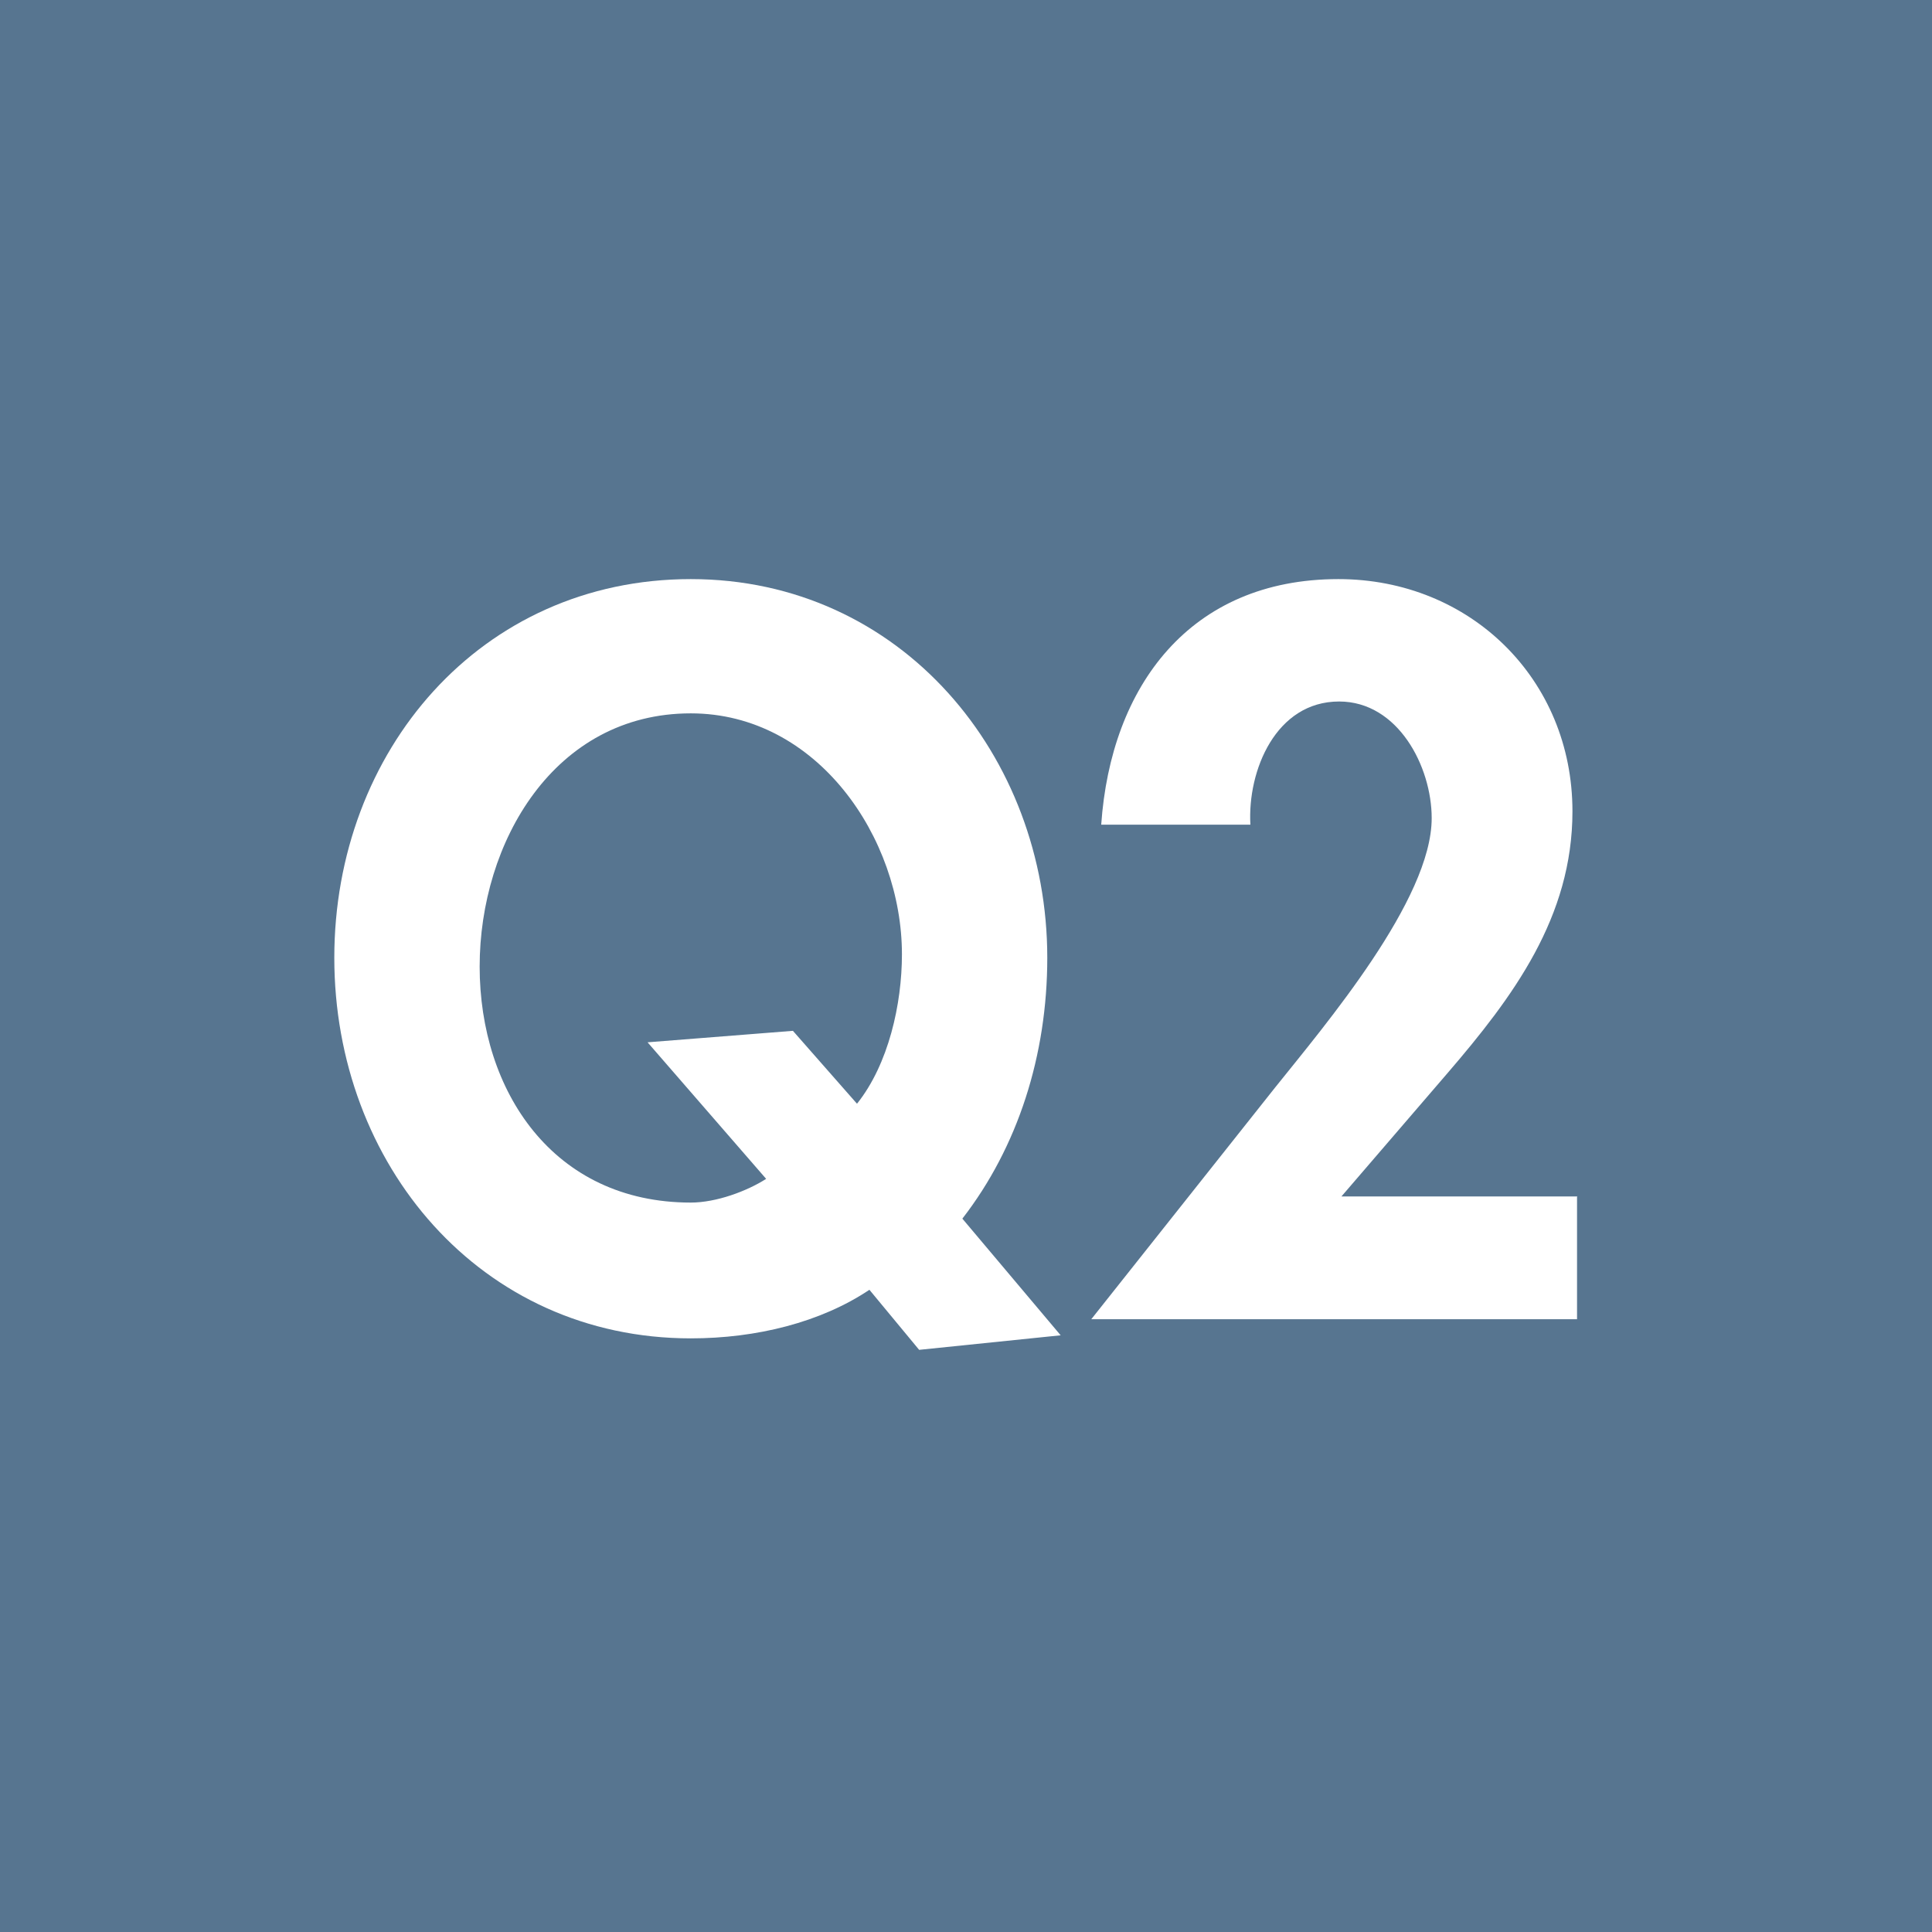 <?xml version="1.0" encoding="UTF-8"?>
<svg id="_レイヤー_2" data-name="レイヤー 2" xmlns="http://www.w3.org/2000/svg" viewBox="0 0 50.51 50.51">
  <defs>
    <style>
      .cls-1 {
        fill: #fff;
      }

      .cls-2 {
        fill: #577590;
      }
    </style>
  </defs>
  <g id="txt">
    <g>
      <rect class="cls-2" x="0" y="0" width="50.51" height="50.51"/>
      <g>
        <path class="cls-1" d="M24.03,35.29l-1.3-1.57c-1.27.85-2.95,1.27-4.67,1.27-5.5,0-9.32-4.55-9.32-9.95s3.82-9.9,9.32-9.9,9.32,4.62,9.32,9.9c0,2.55-.77,4.95-2.22,6.82l2.57,3.05-3.7.38ZM22.41,28.85c.82-1.03,1.17-2.6,1.17-3.9,0-3.05-2.22-6.3-5.52-6.3-3.57,0-5.52,3.37-5.52,6.62s1.92,6.17,5.52,6.17c.67,0,1.47-.3,1.97-.62l-3.1-3.57,3.8-.3,1.67,1.9Z"/>
        <path class="cls-1" d="M41.23,31.29v3.2h-12.7l4.8-6.05c1.32-1.65,4.1-4.92,4.1-7.05,0-1.35-.88-3.05-2.42-3.05-1.65,0-2.4,1.8-2.32,3.22h-3.9c.25-3.62,2.32-6.42,6.2-6.42,3.45,0,6.12,2.62,6.12,6.07,0,2.77-1.55,4.85-3.27,6.85l-2.77,3.22h6.17Z"/>
      </g>
    </g>
  </g>
</svg>